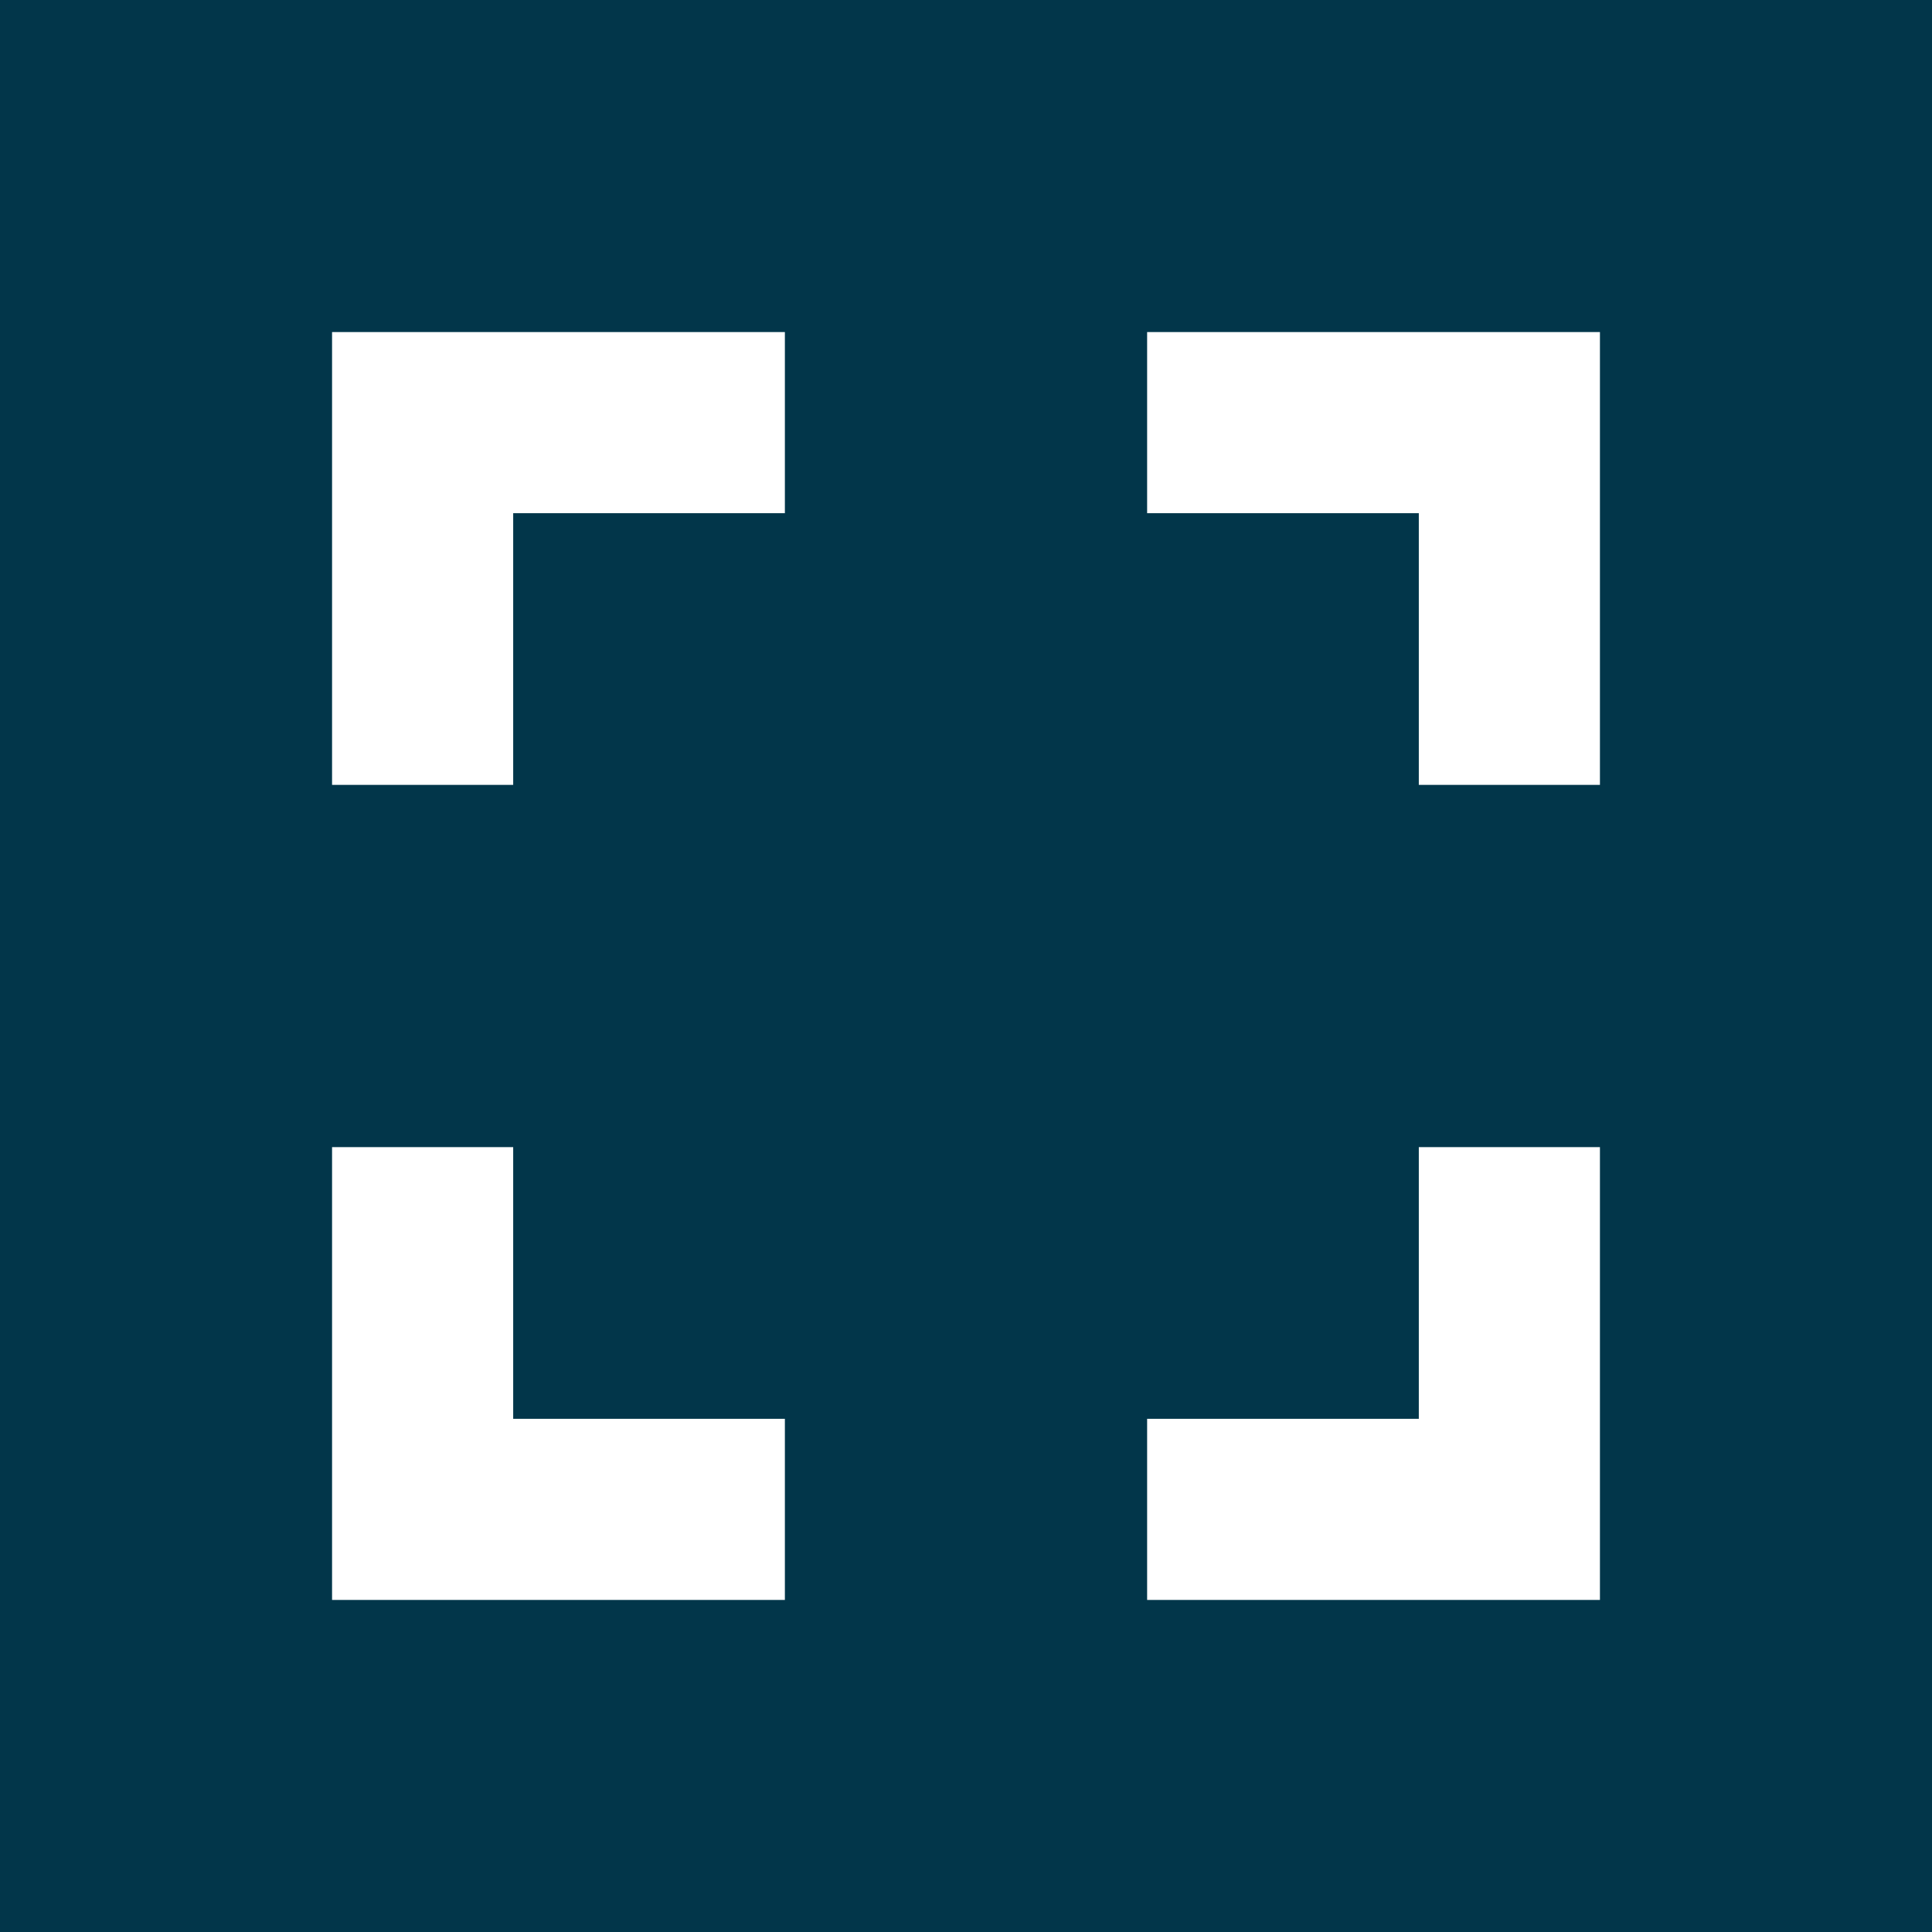 <svg width="32" height="32" viewBox="0 0 32 32" fill="none" xmlns="http://www.w3.org/2000/svg">
<rect width="32" height="32" fill="#02364A"/>
<path d="M7 13V7H13" stroke="white" stroke-width="3"/>
<path d="M25 13V7H19" stroke="white" stroke-width="3"/>
<path d="M7 19V25H13" stroke="white" stroke-width="3"/>
<path d="M25 19V25H19" stroke="white" stroke-width="3"/>
</svg>
